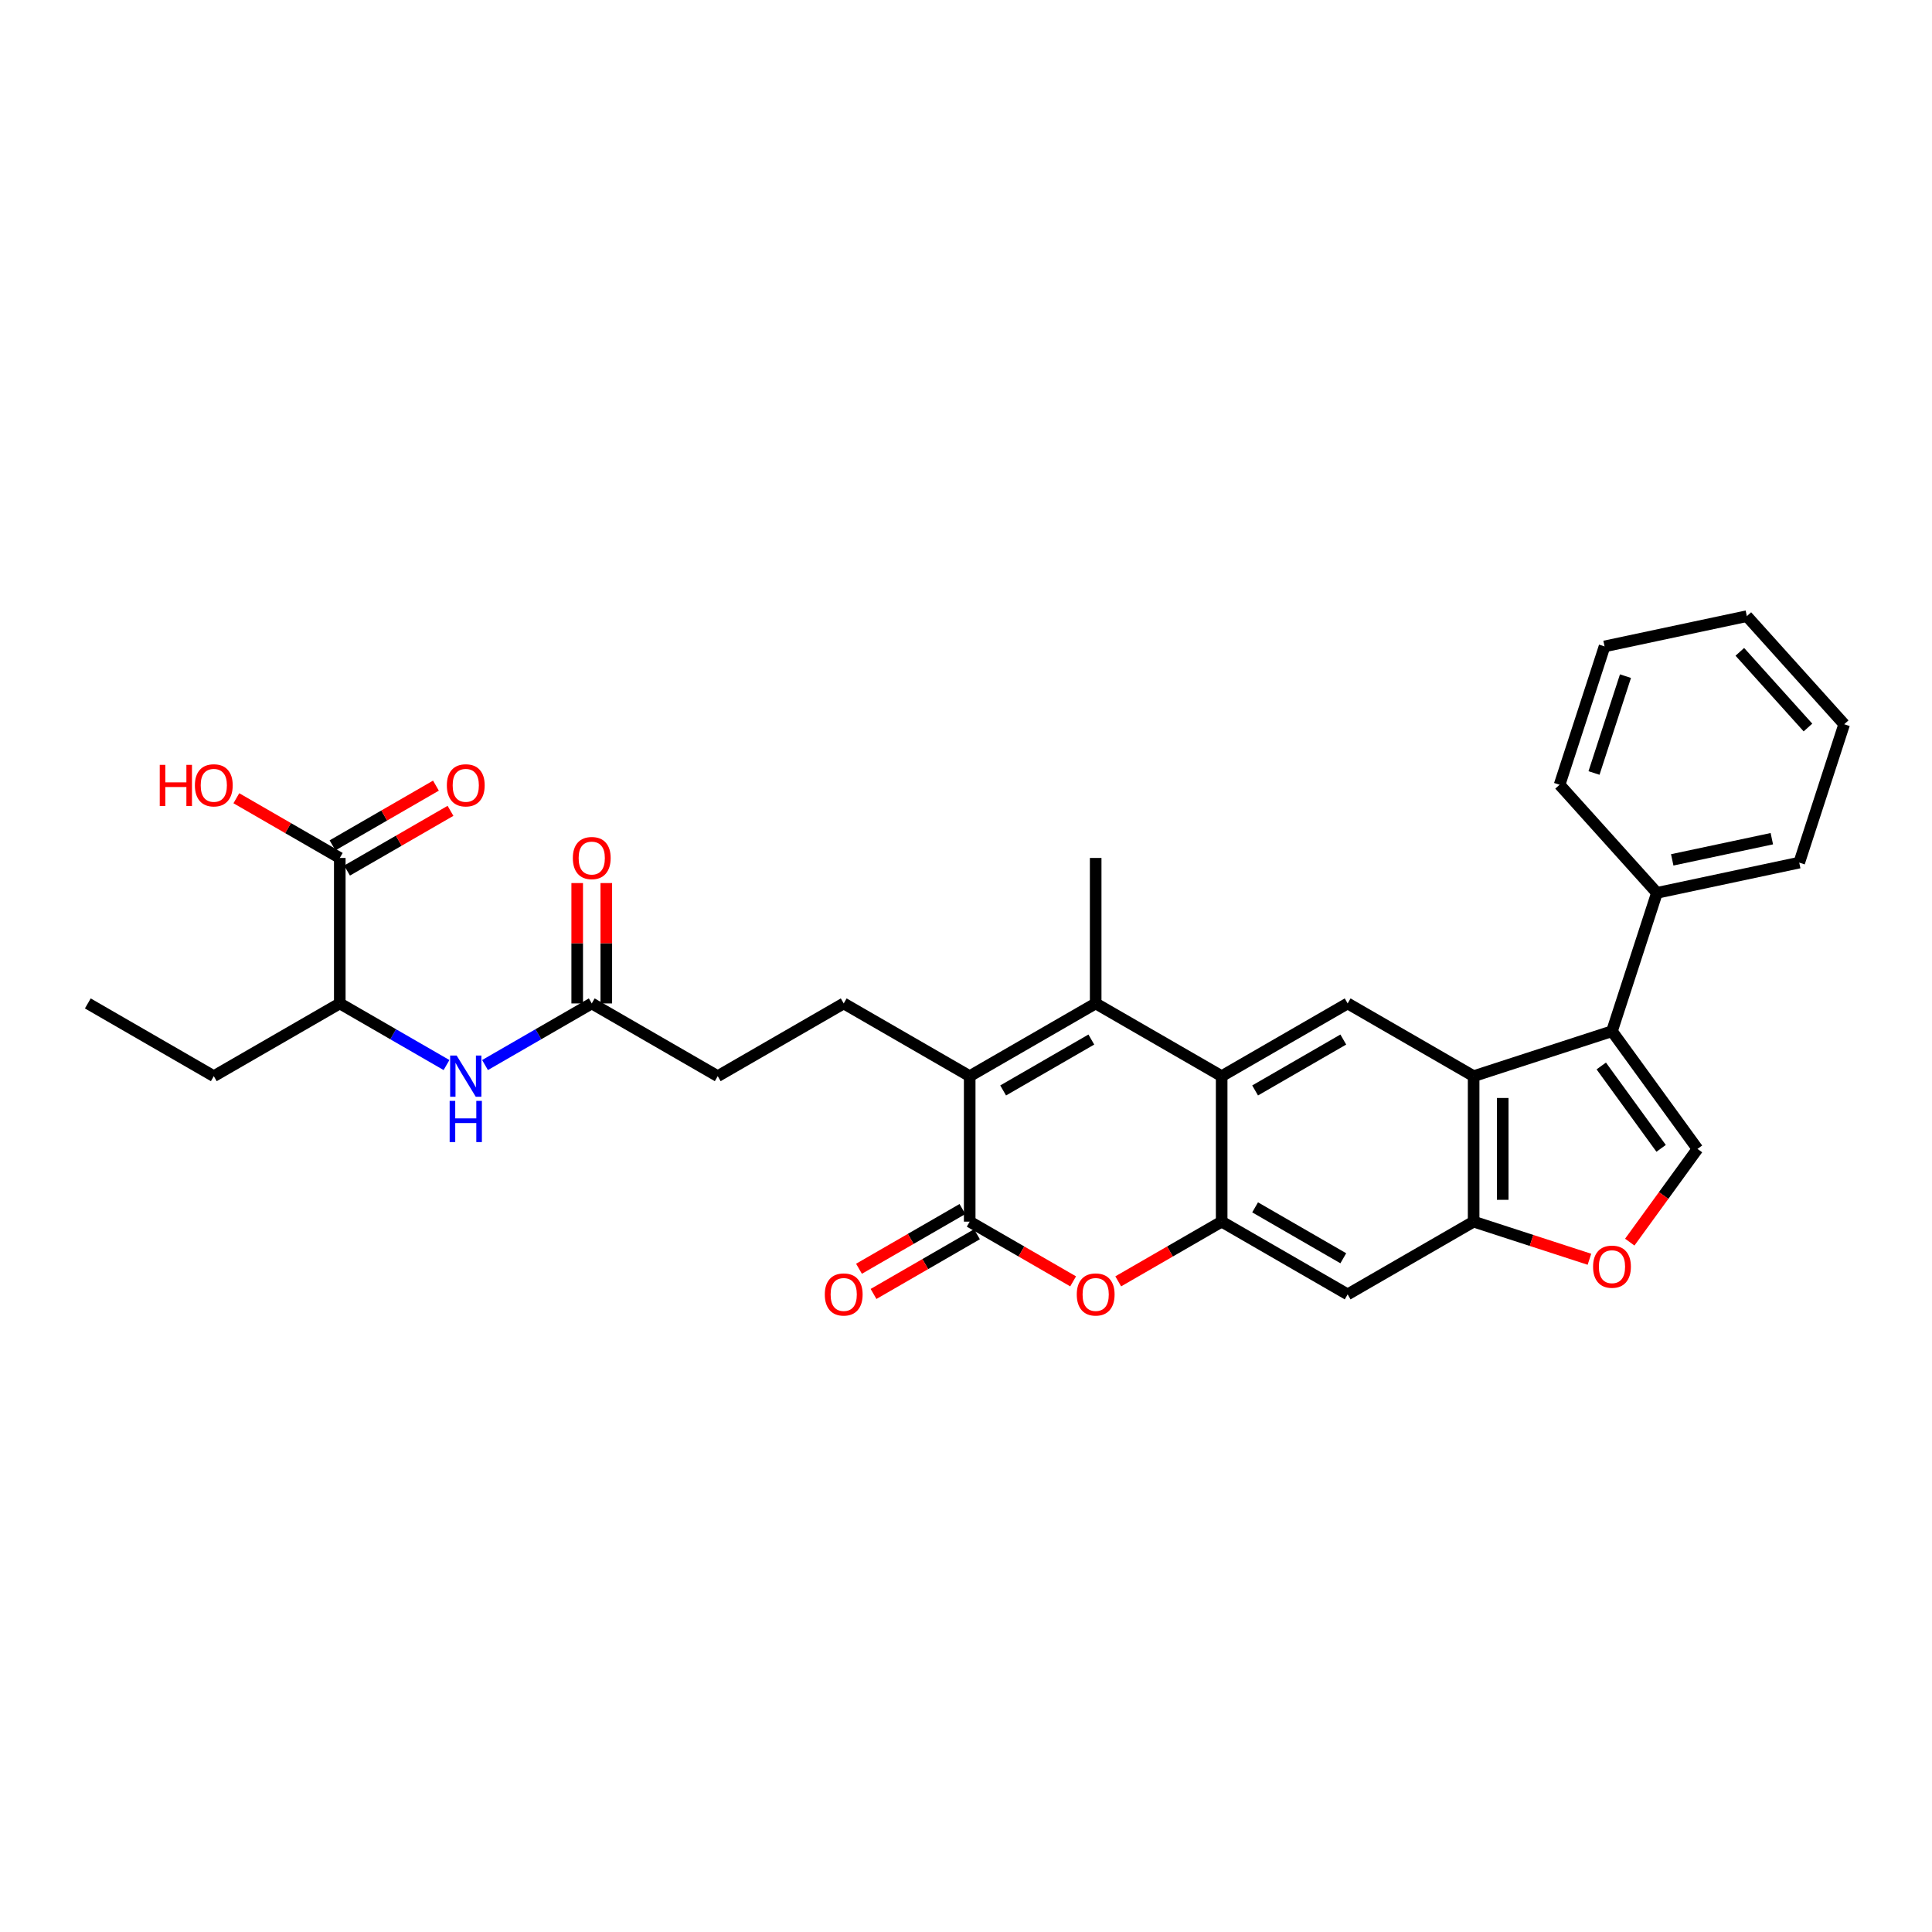 <?xml version='1.0' encoding='iso-8859-1'?>
<svg version='1.1' baseProfile='full'
              xmlns='http://www.w3.org/2000/svg'
                      xmlns:rdkit='http://www.rdkit.org/xml'
                      xmlns:xlink='http://www.w3.org/1999/xlink'
                  xml:space='preserve'
width='1000px' height='1000px' viewBox='0 0 1000 1000'>
<!-- END OF HEADER -->
<rect style='opacity:1.0;fill:#FFFFFF;stroke:none' width='1000' height='1000' x='0' y='0'> </rect>
<path class='bond-0' d='M 501.914,557.021 L 567.122,519.373' style='fill:none;fill-rule:evenodd;stroke:#000000;stroke-width:6px;stroke-linecap:butt;stroke-linejoin:miter;stroke-opacity:1' />
<path class='bond-0' d='M 519.225,564.416 L 564.871,538.062' style='fill:none;fill-rule:evenodd;stroke:#000000;stroke-width:6px;stroke-linecap:butt;stroke-linejoin:miter;stroke-opacity:1' />
<path class='bond-1' d='M 501.914,557.021 L 501.914,632.318' style='fill:none;fill-rule:evenodd;stroke:#000000;stroke-width:6px;stroke-linecap:butt;stroke-linejoin:miter;stroke-opacity:1' />
<path class='bond-2' d='M 501.914,557.021 L 436.705,519.373' style='fill:none;fill-rule:evenodd;stroke:#000000;stroke-width:6px;stroke-linecap:butt;stroke-linejoin:miter;stroke-opacity:1' />
<path class='bond-3' d='M 567.122,519.373 L 632.331,557.021' style='fill:none;fill-rule:evenodd;stroke:#000000;stroke-width:6px;stroke-linecap:butt;stroke-linejoin:miter;stroke-opacity:1' />
<path class='bond-4' d='M 567.122,519.373 L 567.122,444.077' style='fill:none;fill-rule:evenodd;stroke:#000000;stroke-width:6px;stroke-linecap:butt;stroke-linejoin:miter;stroke-opacity:1' />
<path class='bond-5' d='M 501.914,632.318 L 528.683,647.773' style='fill:none;fill-rule:evenodd;stroke:#000000;stroke-width:6px;stroke-linecap:butt;stroke-linejoin:miter;stroke-opacity:1' />
<path class='bond-5' d='M 528.683,647.773 L 555.452,663.228' style='fill:none;fill-rule:evenodd;stroke:#FF0000;stroke-width:6px;stroke-linecap:butt;stroke-linejoin:miter;stroke-opacity:1' />
<path class='bond-6' d='M 498.149,625.797 L 471.38,641.252' style='fill:none;fill-rule:evenodd;stroke:#000000;stroke-width:6px;stroke-linecap:butt;stroke-linejoin:miter;stroke-opacity:1' />
<path class='bond-6' d='M 471.38,641.252 L 444.612,656.707' style='fill:none;fill-rule:evenodd;stroke:#FF0000;stroke-width:6px;stroke-linecap:butt;stroke-linejoin:miter;stroke-opacity:1' />
<path class='bond-6' d='M 505.679,638.838 L 478.91,654.293' style='fill:none;fill-rule:evenodd;stroke:#000000;stroke-width:6px;stroke-linecap:butt;stroke-linejoin:miter;stroke-opacity:1' />
<path class='bond-6' d='M 478.91,654.293 L 452.141,669.748' style='fill:none;fill-rule:evenodd;stroke:#FF0000;stroke-width:6px;stroke-linecap:butt;stroke-linejoin:miter;stroke-opacity:1' />
<path class='bond-7' d='M 632.331,557.021 L 697.539,519.373' style='fill:none;fill-rule:evenodd;stroke:#000000;stroke-width:6px;stroke-linecap:butt;stroke-linejoin:miter;stroke-opacity:1' />
<path class='bond-7' d='M 649.642,564.416 L 695.288,538.062' style='fill:none;fill-rule:evenodd;stroke:#000000;stroke-width:6px;stroke-linecap:butt;stroke-linejoin:miter;stroke-opacity:1' />
<path class='bond-8' d='M 632.331,557.021 L 632.331,632.318' style='fill:none;fill-rule:evenodd;stroke:#000000;stroke-width:6px;stroke-linecap:butt;stroke-linejoin:miter;stroke-opacity:1' />
<path class='bond-9' d='M 632.331,632.318 L 605.562,647.773' style='fill:none;fill-rule:evenodd;stroke:#000000;stroke-width:6px;stroke-linecap:butt;stroke-linejoin:miter;stroke-opacity:1' />
<path class='bond-9' d='M 605.562,647.773 L 578.793,663.228' style='fill:none;fill-rule:evenodd;stroke:#FF0000;stroke-width:6px;stroke-linecap:butt;stroke-linejoin:miter;stroke-opacity:1' />
<path class='bond-10' d='M 632.331,632.318 L 697.539,669.966' style='fill:none;fill-rule:evenodd;stroke:#000000;stroke-width:6px;stroke-linecap:butt;stroke-linejoin:miter;stroke-opacity:1' />
<path class='bond-10' d='M 649.642,624.923 L 695.288,651.277' style='fill:none;fill-rule:evenodd;stroke:#000000;stroke-width:6px;stroke-linecap:butt;stroke-linejoin:miter;stroke-opacity:1' />
<path class='bond-11' d='M 834.359,533.754 L 762.748,557.021' style='fill:none;fill-rule:evenodd;stroke:#000000;stroke-width:6px;stroke-linecap:butt;stroke-linejoin:miter;stroke-opacity:1' />
<path class='bond-12' d='M 834.359,533.754 L 878.617,594.67' style='fill:none;fill-rule:evenodd;stroke:#000000;stroke-width:6px;stroke-linecap:butt;stroke-linejoin:miter;stroke-opacity:1' />
<path class='bond-12' d='M 828.814,551.743 L 859.795,594.384' style='fill:none;fill-rule:evenodd;stroke:#000000;stroke-width:6px;stroke-linecap:butt;stroke-linejoin:miter;stroke-opacity:1' />
<path class='bond-13' d='M 834.359,533.754 L 857.627,462.143' style='fill:none;fill-rule:evenodd;stroke:#000000;stroke-width:6px;stroke-linecap:butt;stroke-linejoin:miter;stroke-opacity:1' />
<path class='bond-14' d='M 762.748,557.021 L 697.539,519.373' style='fill:none;fill-rule:evenodd;stroke:#000000;stroke-width:6px;stroke-linecap:butt;stroke-linejoin:miter;stroke-opacity:1' />
<path class='bond-15' d='M 762.748,557.021 L 762.748,632.318' style='fill:none;fill-rule:evenodd;stroke:#000000;stroke-width:6px;stroke-linecap:butt;stroke-linejoin:miter;stroke-opacity:1' />
<path class='bond-15' d='M 777.807,568.316 L 777.807,621.023' style='fill:none;fill-rule:evenodd;stroke:#000000;stroke-width:6px;stroke-linecap:butt;stroke-linejoin:miter;stroke-opacity:1' />
<path class='bond-16' d='M 878.617,594.67 L 861.089,618.795' style='fill:none;fill-rule:evenodd;stroke:#000000;stroke-width:6px;stroke-linecap:butt;stroke-linejoin:miter;stroke-opacity:1' />
<path class='bond-16' d='M 861.089,618.795 L 843.56,642.921' style='fill:none;fill-rule:evenodd;stroke:#FF0000;stroke-width:6px;stroke-linecap:butt;stroke-linejoin:miter;stroke-opacity:1' />
<path class='bond-17' d='M 762.748,632.318 L 697.539,669.966' style='fill:none;fill-rule:evenodd;stroke:#000000;stroke-width:6px;stroke-linecap:butt;stroke-linejoin:miter;stroke-opacity:1' />
<path class='bond-18' d='M 762.748,632.318 L 792.718,642.055' style='fill:none;fill-rule:evenodd;stroke:#000000;stroke-width:6px;stroke-linecap:butt;stroke-linejoin:miter;stroke-opacity:1' />
<path class='bond-18' d='M 792.718,642.055 L 822.688,651.793' style='fill:none;fill-rule:evenodd;stroke:#FF0000;stroke-width:6px;stroke-linecap:butt;stroke-linejoin:miter;stroke-opacity:1' />
<path class='bond-19' d='M 175.872,444.077 L 175.872,519.373' style='fill:none;fill-rule:evenodd;stroke:#000000;stroke-width:6px;stroke-linecap:butt;stroke-linejoin:miter;stroke-opacity:1' />
<path class='bond-20' d='M 179.636,450.598 L 206.405,435.143' style='fill:none;fill-rule:evenodd;stroke:#000000;stroke-width:6px;stroke-linecap:butt;stroke-linejoin:miter;stroke-opacity:1' />
<path class='bond-20' d='M 206.405,435.143 L 233.174,419.688' style='fill:none;fill-rule:evenodd;stroke:#FF0000;stroke-width:6px;stroke-linecap:butt;stroke-linejoin:miter;stroke-opacity:1' />
<path class='bond-20' d='M 172.107,437.556 L 198.875,422.101' style='fill:none;fill-rule:evenodd;stroke:#000000;stroke-width:6px;stroke-linecap:butt;stroke-linejoin:miter;stroke-opacity:1' />
<path class='bond-20' d='M 198.875,422.101 L 225.644,406.646' style='fill:none;fill-rule:evenodd;stroke:#FF0000;stroke-width:6px;stroke-linecap:butt;stroke-linejoin:miter;stroke-opacity:1' />
<path class='bond-21' d='M 175.872,444.077 L 149.103,428.622' style='fill:none;fill-rule:evenodd;stroke:#000000;stroke-width:6px;stroke-linecap:butt;stroke-linejoin:miter;stroke-opacity:1' />
<path class='bond-21' d='M 149.103,428.622 L 122.334,413.167' style='fill:none;fill-rule:evenodd;stroke:#FF0000;stroke-width:6px;stroke-linecap:butt;stroke-linejoin:miter;stroke-opacity:1' />
<path class='bond-22' d='M 251.049,551.266 L 278.669,535.319' style='fill:none;fill-rule:evenodd;stroke:#0000FF;stroke-width:6px;stroke-linecap:butt;stroke-linejoin:miter;stroke-opacity:1' />
<path class='bond-22' d='M 278.669,535.319 L 306.288,519.373' style='fill:none;fill-rule:evenodd;stroke:#000000;stroke-width:6px;stroke-linecap:butt;stroke-linejoin:miter;stroke-opacity:1' />
<path class='bond-23' d='M 231.111,551.266 L 203.491,535.319' style='fill:none;fill-rule:evenodd;stroke:#0000FF;stroke-width:6px;stroke-linecap:butt;stroke-linejoin:miter;stroke-opacity:1' />
<path class='bond-23' d='M 203.491,535.319 L 175.872,519.373' style='fill:none;fill-rule:evenodd;stroke:#000000;stroke-width:6px;stroke-linecap:butt;stroke-linejoin:miter;stroke-opacity:1' />
<path class='bond-24' d='M 436.705,519.373 L 371.497,557.021' style='fill:none;fill-rule:evenodd;stroke:#000000;stroke-width:6px;stroke-linecap:butt;stroke-linejoin:miter;stroke-opacity:1' />
<path class='bond-25' d='M 306.288,519.373 L 371.497,557.021' style='fill:none;fill-rule:evenodd;stroke:#000000;stroke-width:6px;stroke-linecap:butt;stroke-linejoin:miter;stroke-opacity:1' />
<path class='bond-26' d='M 313.818,519.373 L 313.818,488.223' style='fill:none;fill-rule:evenodd;stroke:#000000;stroke-width:6px;stroke-linecap:butt;stroke-linejoin:miter;stroke-opacity:1' />
<path class='bond-26' d='M 313.818,488.223 L 313.818,457.073' style='fill:none;fill-rule:evenodd;stroke:#FF0000;stroke-width:6px;stroke-linecap:butt;stroke-linejoin:miter;stroke-opacity:1' />
<path class='bond-26' d='M 298.759,519.373 L 298.759,488.223' style='fill:none;fill-rule:evenodd;stroke:#000000;stroke-width:6px;stroke-linecap:butt;stroke-linejoin:miter;stroke-opacity:1' />
<path class='bond-26' d='M 298.759,488.223 L 298.759,457.073' style='fill:none;fill-rule:evenodd;stroke:#FF0000;stroke-width:6px;stroke-linecap:butt;stroke-linejoin:miter;stroke-opacity:1' />
<path class='bond-27' d='M 175.872,519.373 L 110.663,557.021' style='fill:none;fill-rule:evenodd;stroke:#000000;stroke-width:6px;stroke-linecap:butt;stroke-linejoin:miter;stroke-opacity:1' />
<path class='bond-28' d='M 857.627,462.143 L 931.278,446.488' style='fill:none;fill-rule:evenodd;stroke:#000000;stroke-width:6px;stroke-linecap:butt;stroke-linejoin:miter;stroke-opacity:1' />
<path class='bond-28' d='M 865.543,445.064 L 917.099,434.106' style='fill:none;fill-rule:evenodd;stroke:#000000;stroke-width:6px;stroke-linecap:butt;stroke-linejoin:miter;stroke-opacity:1' />
<path class='bond-29' d='M 857.627,462.143 L 807.244,406.186' style='fill:none;fill-rule:evenodd;stroke:#000000;stroke-width:6px;stroke-linecap:butt;stroke-linejoin:miter;stroke-opacity:1' />
<path class='bond-30' d='M 110.663,557.021 L 45.455,519.373' style='fill:none;fill-rule:evenodd;stroke:#000000;stroke-width:6px;stroke-linecap:butt;stroke-linejoin:miter;stroke-opacity:1' />
<path class='bond-31' d='M 931.278,446.488 L 954.545,374.877' style='fill:none;fill-rule:evenodd;stroke:#000000;stroke-width:6px;stroke-linecap:butt;stroke-linejoin:miter;stroke-opacity:1' />
<path class='bond-32' d='M 807.244,406.186 L 830.512,334.575' style='fill:none;fill-rule:evenodd;stroke:#000000;stroke-width:6px;stroke-linecap:butt;stroke-linejoin:miter;stroke-opacity:1' />
<path class='bond-32' d='M 825.056,400.098 L 841.344,349.971' style='fill:none;fill-rule:evenodd;stroke:#000000;stroke-width:6px;stroke-linecap:butt;stroke-linejoin:miter;stroke-opacity:1' />
<path class='bond-33' d='M 830.512,334.575 L 904.162,318.92' style='fill:none;fill-rule:evenodd;stroke:#000000;stroke-width:6px;stroke-linecap:butt;stroke-linejoin:miter;stroke-opacity:1' />
<path class='bond-34' d='M 954.545,374.877 L 904.162,318.92' style='fill:none;fill-rule:evenodd;stroke:#000000;stroke-width:6px;stroke-linecap:butt;stroke-linejoin:miter;stroke-opacity:1' />
<path class='bond-34' d='M 935.797,376.56 L 900.529,337.391' style='fill:none;fill-rule:evenodd;stroke:#000000;stroke-width:6px;stroke-linecap:butt;stroke-linejoin:miter;stroke-opacity:1' />
<path  class='atom-7' d='M 557.334 670.026
Q 557.334 664.906, 559.864 662.045
Q 562.394 659.183, 567.122 659.183
Q 571.851 659.183, 574.381 662.045
Q 576.911 664.906, 576.911 670.026
Q 576.911 675.206, 574.351 678.158
Q 571.791 681.08, 567.122 681.08
Q 562.424 681.08, 559.864 678.158
Q 557.334 675.237, 557.334 670.026
M 567.122 678.67
Q 570.375 678.67, 572.122 676.501
Q 573.899 674.303, 573.899 670.026
Q 573.899 665.84, 572.122 663.731
Q 570.375 661.593, 567.122 661.593
Q 563.87 661.593, 562.093 663.701
Q 560.346 665.809, 560.346 670.026
Q 560.346 674.333, 562.093 676.501
Q 563.87 678.67, 567.122 678.67
' fill='#FF0000'/>
<path  class='atom-11' d='M 824.57 655.646
Q 824.57 650.526, 827.1 647.664
Q 829.63 644.803, 834.359 644.803
Q 839.088 644.803, 841.617 647.664
Q 844.147 650.526, 844.147 655.646
Q 844.147 660.826, 841.587 663.778
Q 839.027 666.699, 834.359 666.699
Q 829.66 666.699, 827.1 663.778
Q 824.57 660.856, 824.57 655.646
M 834.359 664.29
Q 837.612 664.29, 839.359 662.121
Q 841.136 659.923, 841.136 655.646
Q 841.136 651.459, 839.359 649.351
Q 837.612 647.213, 834.359 647.213
Q 831.106 647.213, 829.329 649.321
Q 827.582 651.429, 827.582 655.646
Q 827.582 659.953, 829.329 662.121
Q 831.106 664.29, 834.359 664.29
' fill='#FF0000'/>
<path  class='atom-14' d='M 236.366 546.359
L 243.354 557.654
Q 244.047 558.768, 245.161 560.786
Q 246.275 562.804, 246.336 562.925
L 246.336 546.359
L 249.167 546.359
L 249.167 567.683
L 246.245 567.683
L 238.746 555.335
Q 237.872 553.889, 236.939 552.233
Q 236.035 550.576, 235.764 550.064
L 235.764 567.683
L 232.993 567.683
L 232.993 546.359
L 236.366 546.359
' fill='#0000FF'/>
<path  class='atom-14' d='M 232.737 569.816
L 235.629 569.816
L 235.629 578.881
L 246.531 578.881
L 246.531 569.816
L 249.423 569.816
L 249.423 591.14
L 246.531 591.14
L 246.531 581.291
L 235.629 581.291
L 235.629 591.14
L 232.737 591.14
L 232.737 569.816
' fill='#0000FF'/>
<path  class='atom-18' d='M 426.917 670.026
Q 426.917 664.906, 429.447 662.045
Q 431.977 659.183, 436.705 659.183
Q 441.434 659.183, 443.964 662.045
Q 446.494 664.906, 446.494 670.026
Q 446.494 675.206, 443.934 678.158
Q 441.374 681.08, 436.705 681.08
Q 432.007 681.08, 429.447 678.158
Q 426.917 675.237, 426.917 670.026
M 436.705 678.67
Q 439.958 678.67, 441.705 676.501
Q 443.482 674.303, 443.482 670.026
Q 443.482 665.84, 441.705 663.731
Q 439.958 661.593, 436.705 661.593
Q 433.453 661.593, 431.676 663.701
Q 429.929 665.809, 429.929 670.026
Q 429.929 674.333, 431.676 676.501
Q 433.453 678.67, 436.705 678.67
' fill='#FF0000'/>
<path  class='atom-20' d='M 231.291 406.489
Q 231.291 401.369, 233.821 398.508
Q 236.351 395.646, 241.08 395.646
Q 245.809 395.646, 248.339 398.508
Q 250.869 401.369, 250.869 406.489
Q 250.869 411.669, 248.308 414.621
Q 245.748 417.543, 241.08 417.543
Q 236.382 417.543, 233.821 414.621
Q 231.291 411.7, 231.291 406.489
M 241.08 415.133
Q 244.333 415.133, 246.08 412.965
Q 247.857 410.766, 247.857 406.489
Q 247.857 402.303, 246.08 400.194
Q 244.333 398.056, 241.08 398.056
Q 237.827 398.056, 236.05 400.164
Q 234.303 402.272, 234.303 406.489
Q 234.303 410.796, 236.05 412.965
Q 237.827 415.133, 241.08 415.133
' fill='#FF0000'/>
<path  class='atom-21' d='M 296.5 444.137
Q 296.5 439.017, 299.03 436.156
Q 301.56 433.295, 306.288 433.295
Q 311.017 433.295, 313.547 436.156
Q 316.077 439.017, 316.077 444.137
Q 316.077 449.318, 313.517 452.269
Q 310.957 455.191, 306.288 455.191
Q 301.59 455.191, 299.03 452.269
Q 296.5 449.348, 296.5 444.137
M 306.288 452.781
Q 309.541 452.781, 311.288 450.613
Q 313.065 448.414, 313.065 444.137
Q 313.065 439.951, 311.288 437.842
Q 309.541 435.704, 306.288 435.704
Q 303.036 435.704, 301.259 437.812
Q 299.512 439.921, 299.512 444.137
Q 299.512 448.444, 301.259 450.613
Q 303.036 452.781, 306.288 452.781
' fill='#FF0000'/>
<path  class='atom-23' d='M 82.683 395.887
L 85.574 395.887
L 85.574 404.953
L 96.477 404.953
L 96.477 395.887
L 99.369 395.887
L 99.369 417.211
L 96.477 417.211
L 96.477 407.362
L 85.574 407.362
L 85.574 417.211
L 82.683 417.211
L 82.683 395.887
' fill='#FF0000'/>
<path  class='atom-23' d='M 100.875 406.489
Q 100.875 401.369, 103.404 398.508
Q 105.934 395.646, 110.663 395.646
Q 115.392 395.646, 117.922 398.508
Q 120.452 401.369, 120.452 406.489
Q 120.452 411.669, 117.891 414.621
Q 115.331 417.543, 110.663 417.543
Q 105.965 417.543, 103.404 414.621
Q 100.875 411.7, 100.875 406.489
M 110.663 415.133
Q 113.916 415.133, 115.663 412.965
Q 117.44 410.766, 117.44 406.489
Q 117.44 402.303, 115.663 400.194
Q 113.916 398.056, 110.663 398.056
Q 107.41 398.056, 105.633 400.164
Q 103.886 402.272, 103.886 406.489
Q 103.886 410.796, 105.633 412.965
Q 107.41 415.133, 110.663 415.133
' fill='#FF0000'/>
</svg>
